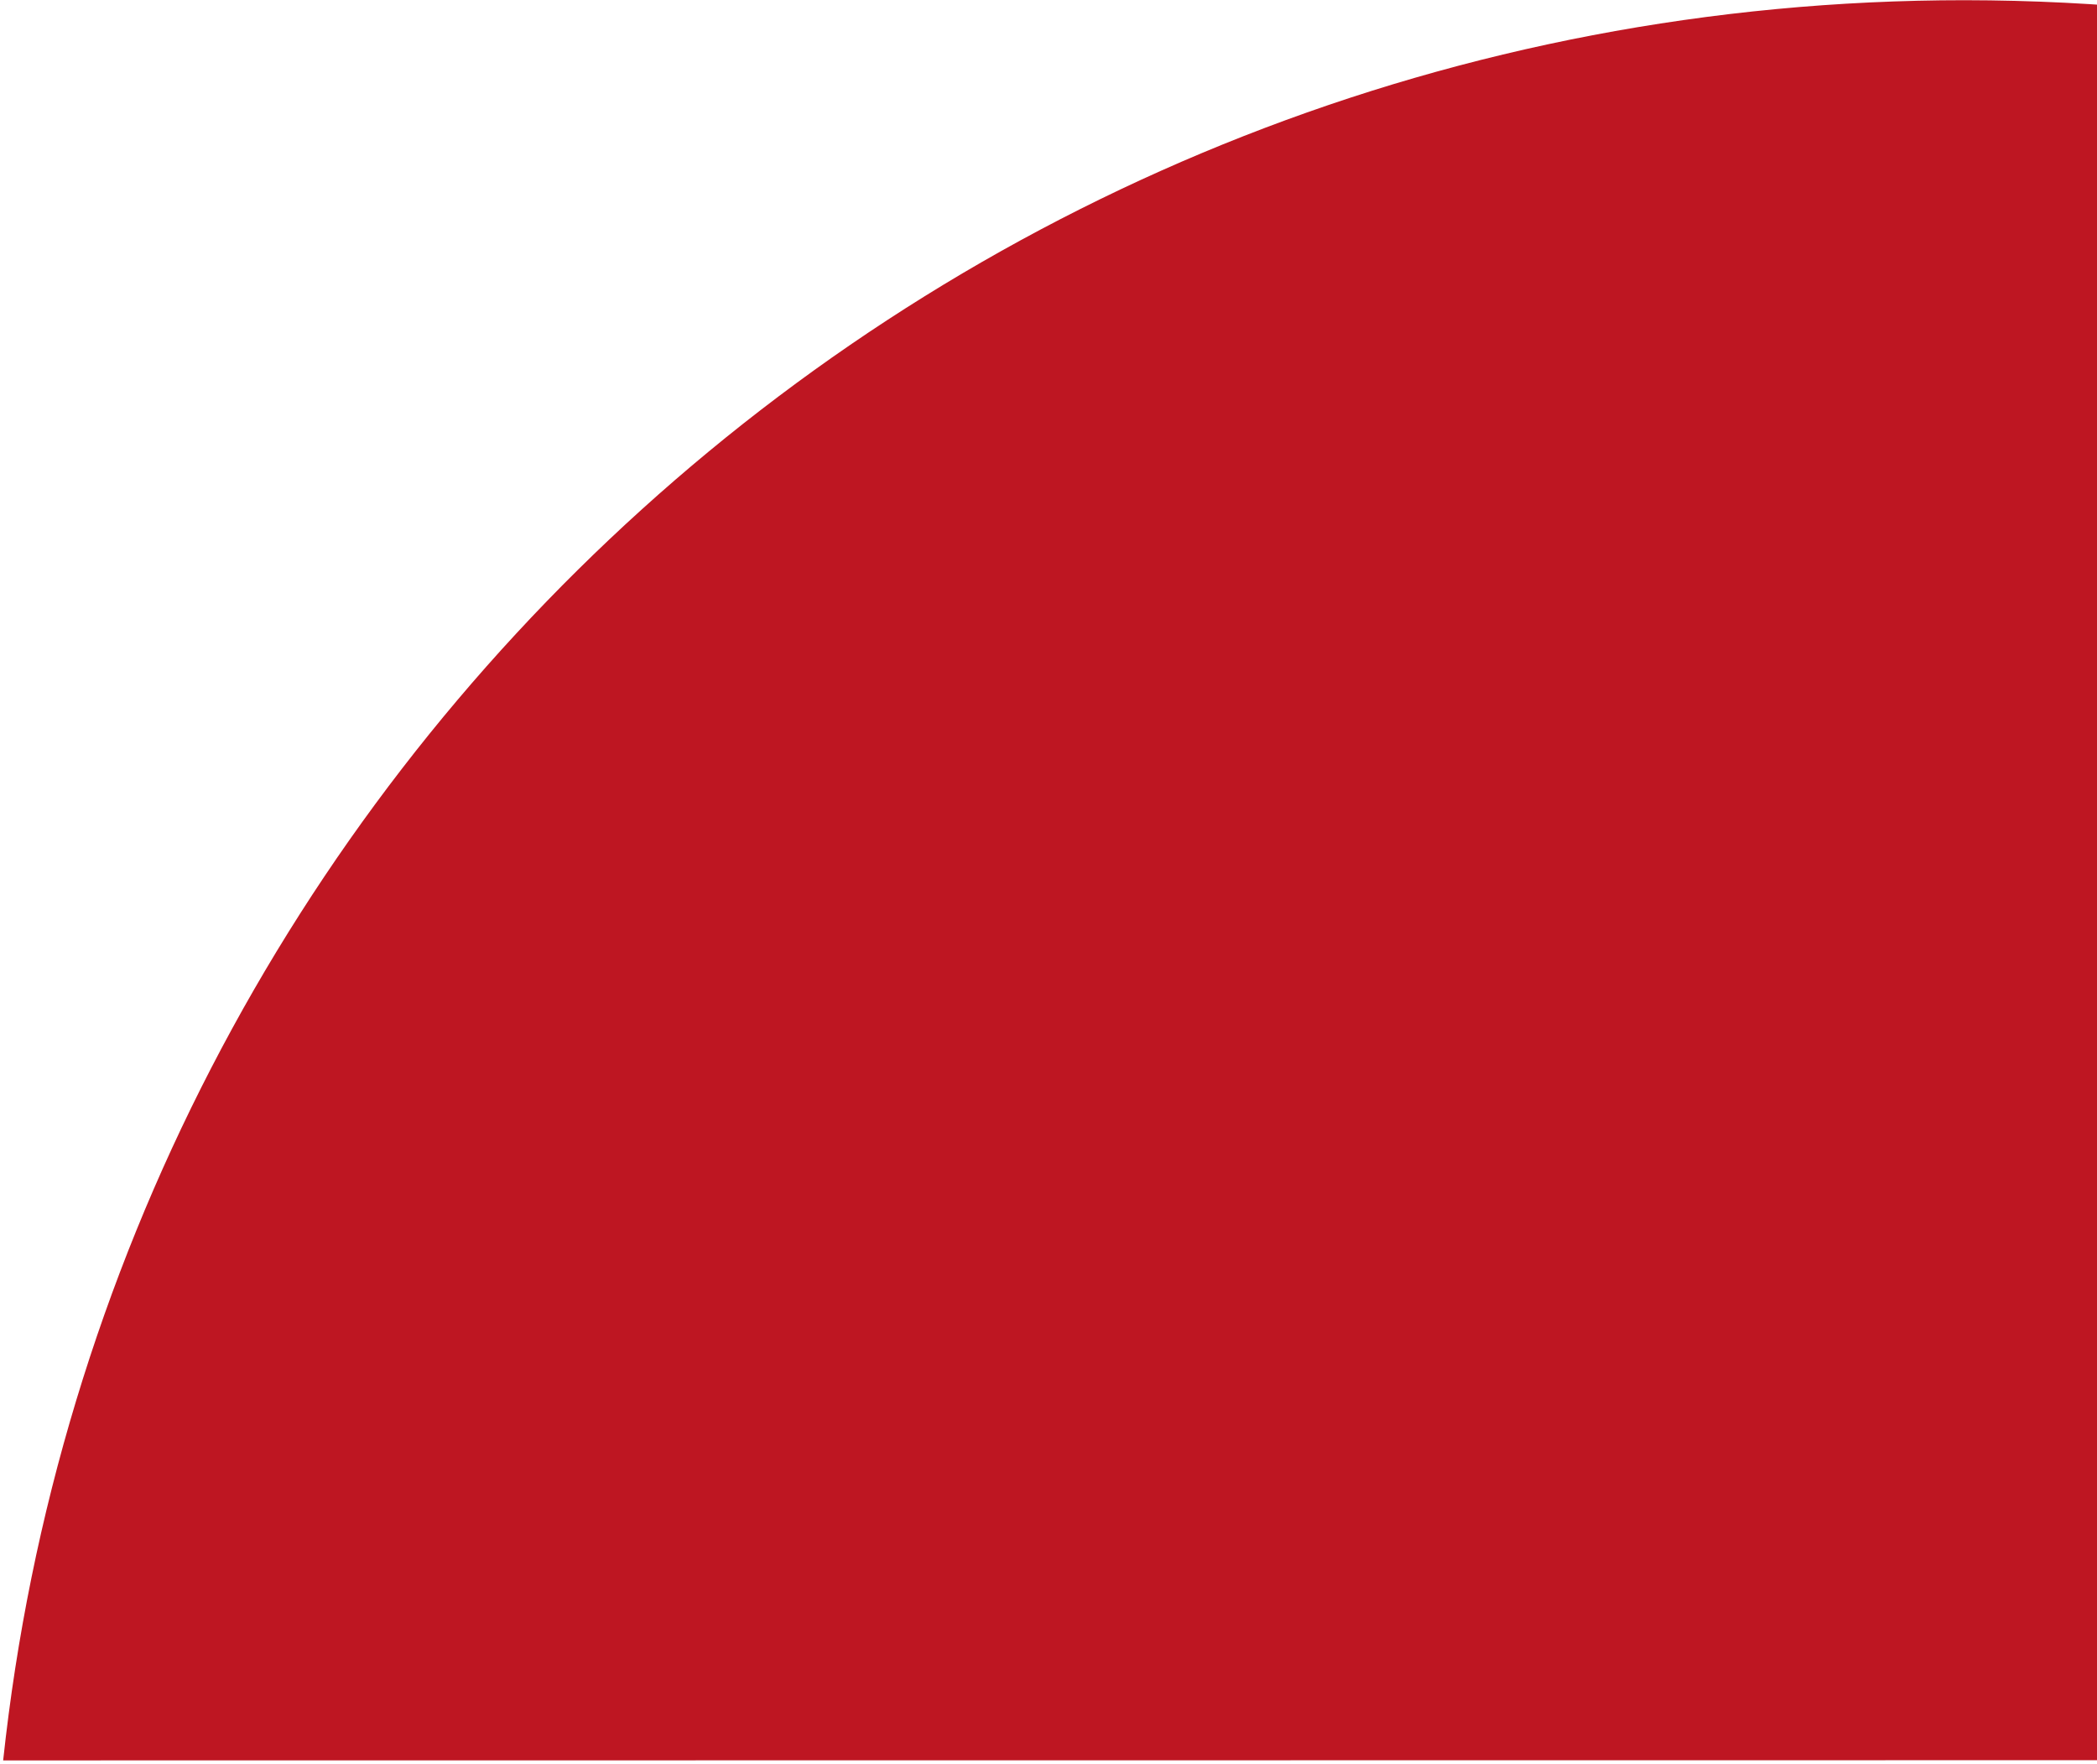 <?xml version="1.0" encoding="UTF-8"?> <svg xmlns="http://www.w3.org/2000/svg" width="523" height="440" viewBox="0 0 523 440" fill="none"> <path fill-rule="evenodd" clip-rule="evenodd" d="M539.765 439V2.54C523.397 0.9 506.806 0.07 489.992 0.05C236.164 0.05 27.24 192.24 0.788 439.05L539.765 439Z" fill="url(#paint0_linear)"></path> <defs> <linearGradient id="paint0_linear" x1="1.32245e+06" y1="254857" x2="1.61292e+06" y2="254857" gradientUnits="userSpaceOnUse"> <stop stop-color="#BE1622"></stop> <stop offset="0.57" stop-color="#E30613"></stop> <stop offset="1" stop-color="#E83C35"></stop> </linearGradient> </defs> </svg> 
